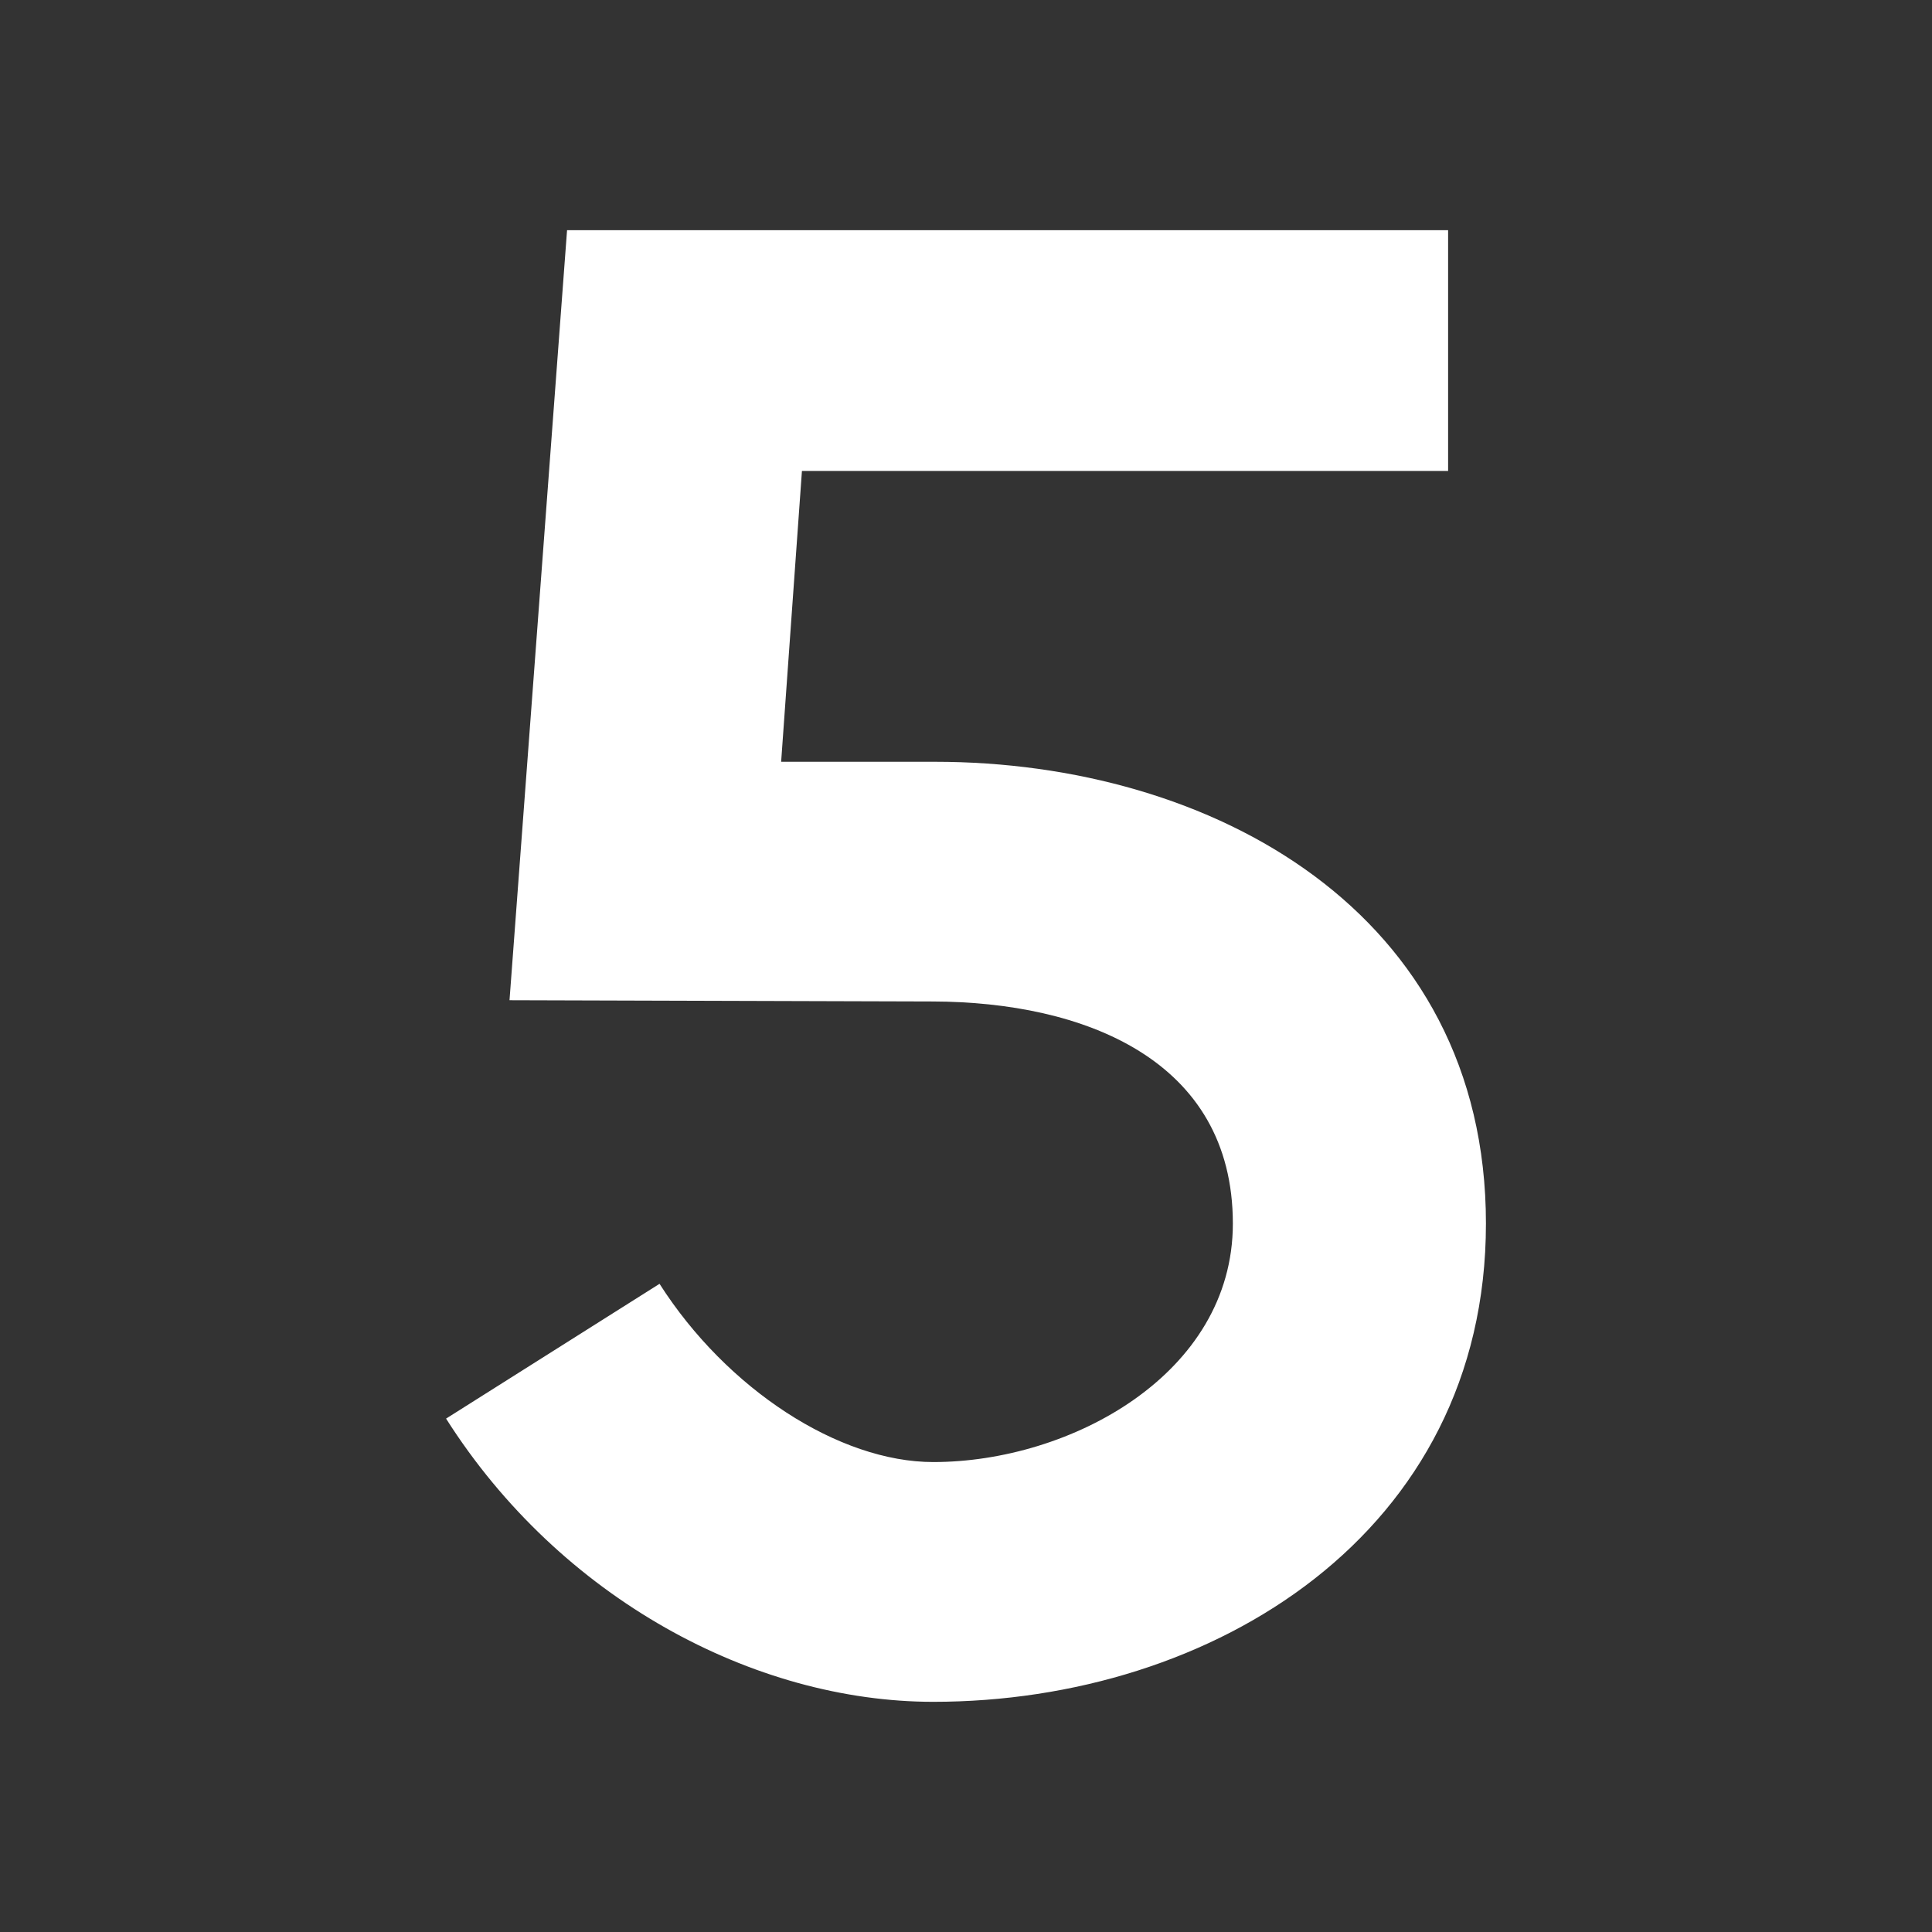 <svg xmlns="http://www.w3.org/2000/svg" xmlns:xlink="http://www.w3.org/1999/xlink" xmlns:svgjs="http://svgjs.dev/svgjs" height="300" viewBox="0 0 512 512" width="300"><rect x="0" y="0" width="512" height="512" fill="#333333" stroke="none"/><g transform="matrix(1,0,0,1,0,0)"><g id="Layer_2" data-name="Layer 2"><path d="m393.788 324.269c0 82-72.3 126.731-146.456 126.731-47.518 0-98.873-27.394-129.12-75.054l56.572-35.722c17.853 27.981 47.606 47.236 72.548 47.236 36.318 0 79.387-23.306 79.387-63.191 0-43.563-39.689-58.749-79.481-58.867l-112.213-.331 15.252-204.071h233.486v63.8h-171.242l-5.512 77.081h40.764c73.312-.004 146.015 39.805 146.015 122.388z" fill="#ffffff" fill-opacity="1" data-original-color="#000000ff" stroke="none" stroke-opacity="1"></path></g></g></svg>